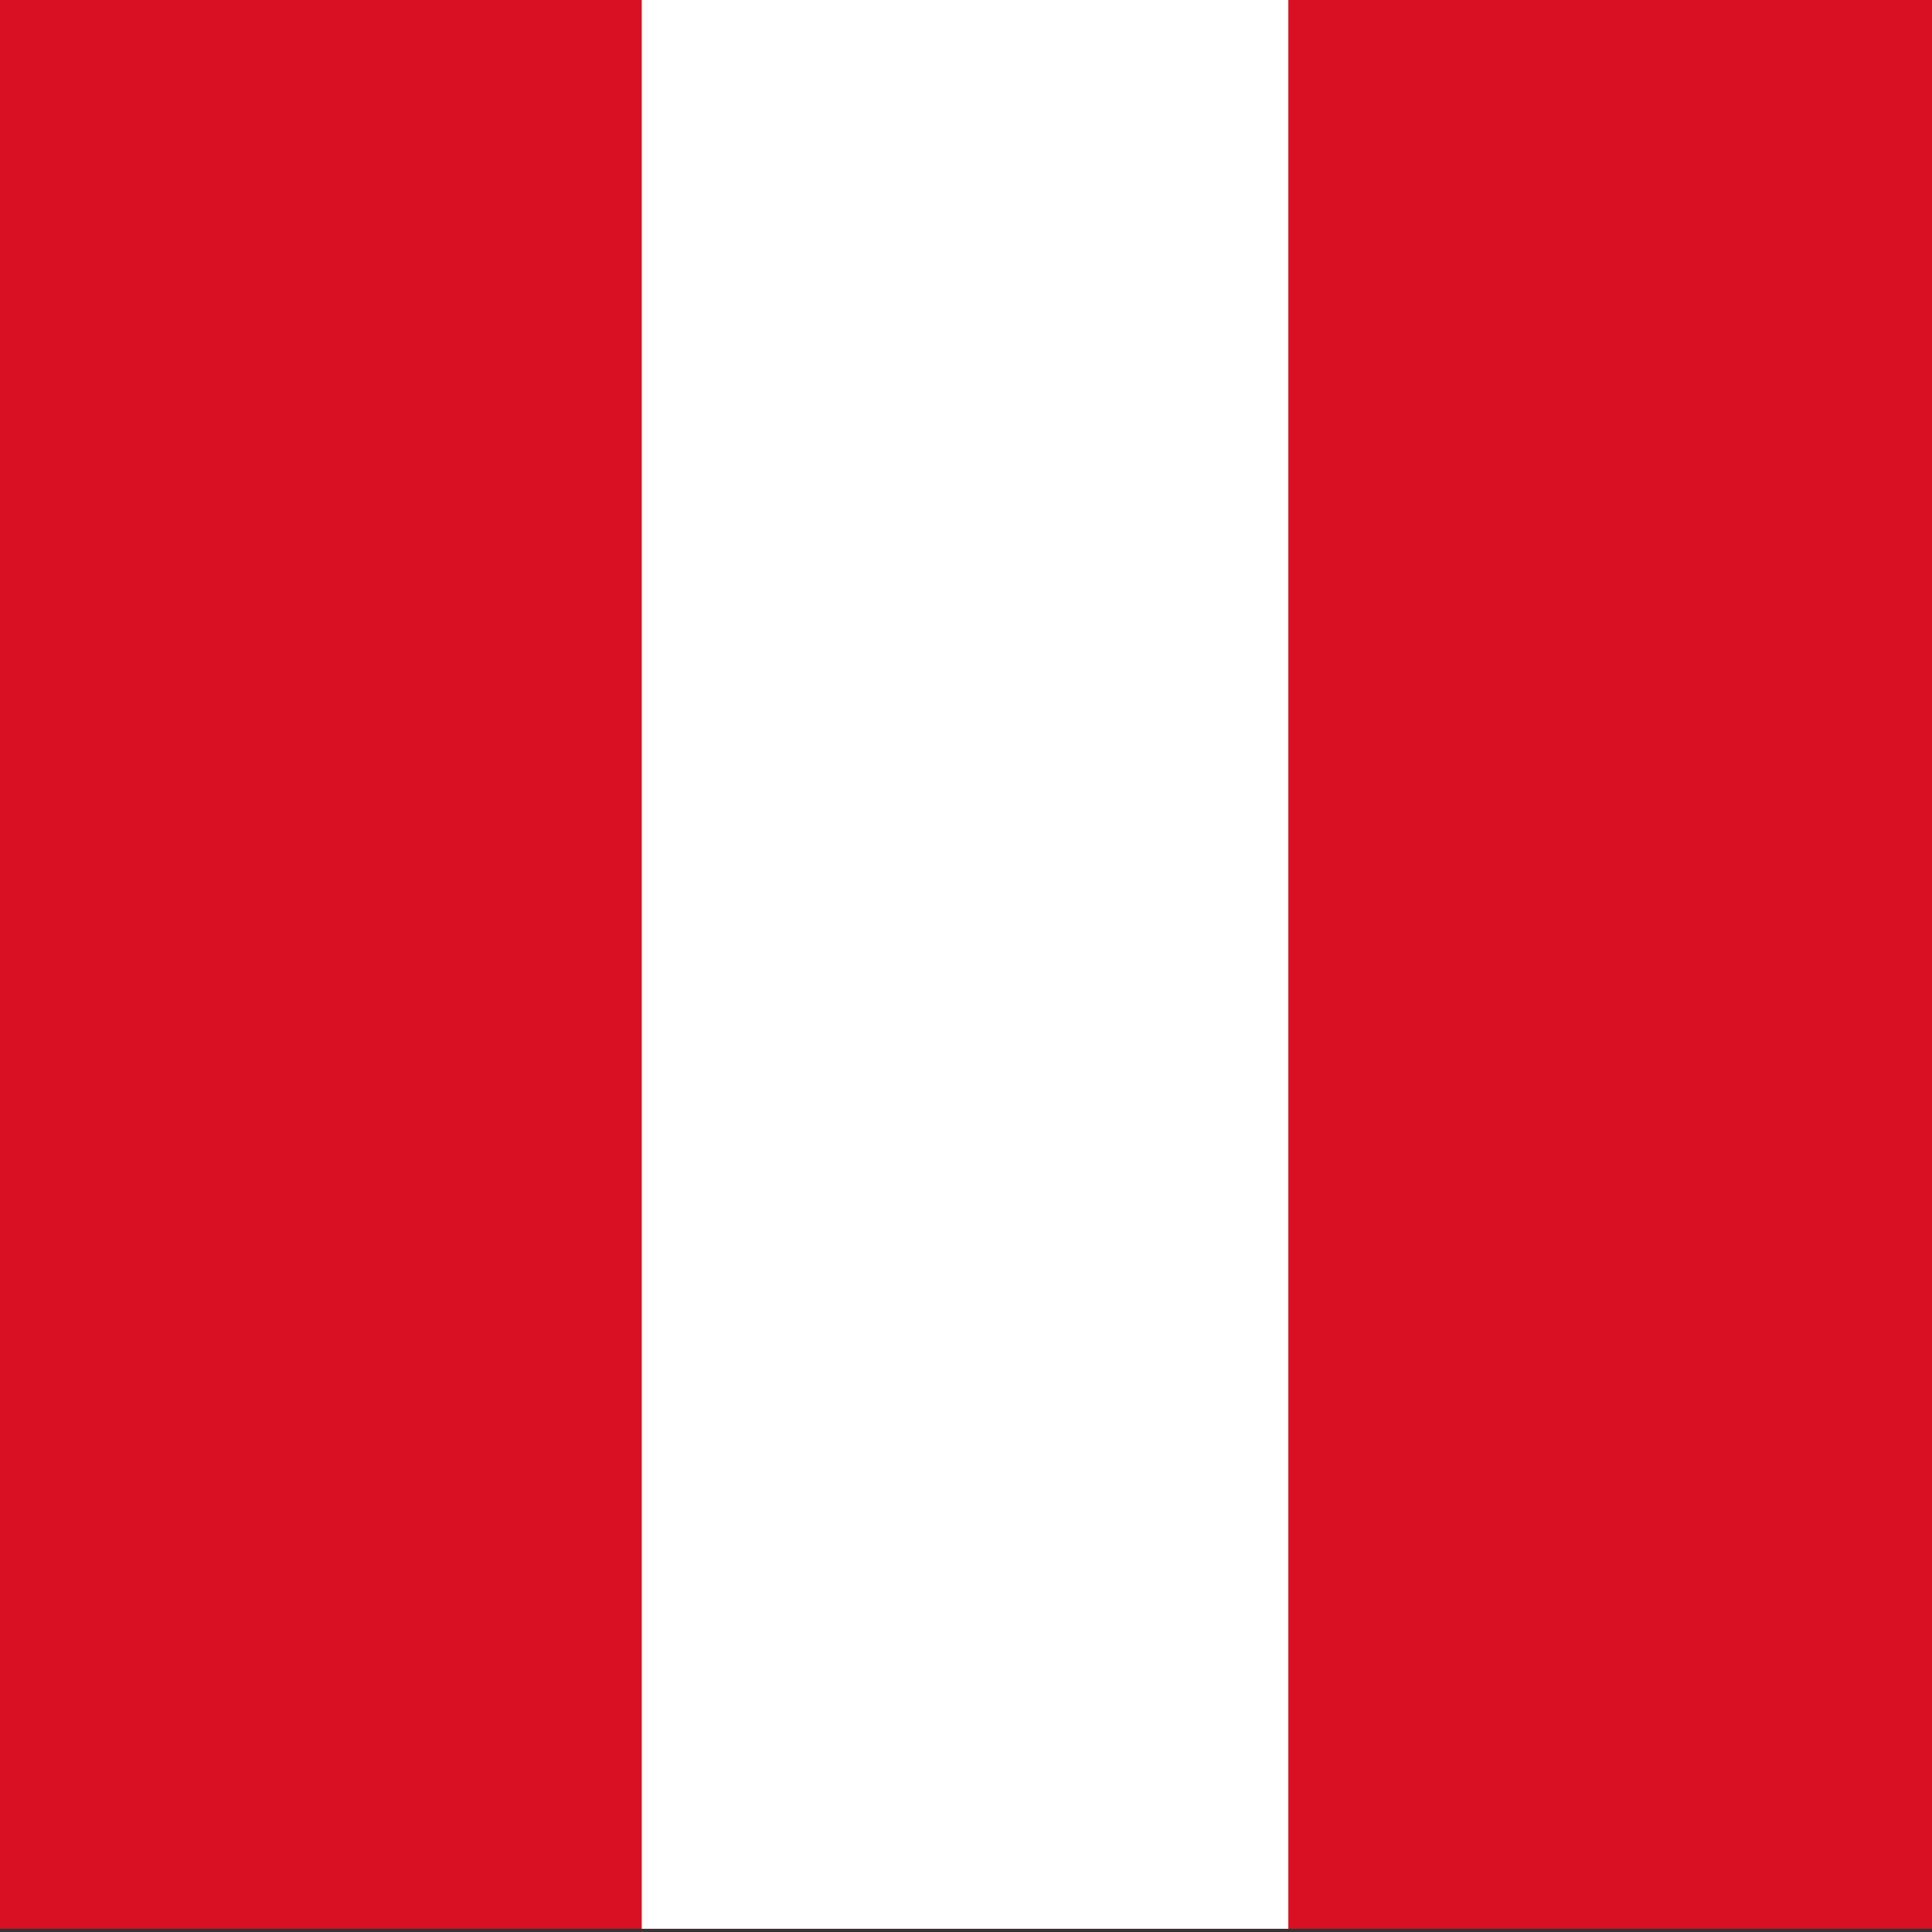 <?xml version="1.0" encoding="UTF-8"?>
<svg id="Ebene_1" xmlns="http://www.w3.org/2000/svg" version="1.1" viewBox="0 0 600 600">
  <rect x="0" y="0" width="600" height="600" fill="#333333" stroke="none"/>
  <!-- Generator: Adobe Illustrator 29.0.1, SVG Export Plug-In . SVG Version: 2.1.0 Build 192)  -->
  <defs>
    <style>
      .st0 {
        fill: #fff;
      }

      .st1 {
        fill: #d91023;
      }
    </style>
  </defs>
  <path class="st1" d="M-1.5,0h602.5v599H-1.5V0Z"/>
  <path class="st0" d="M199.3,0h200.8v599h-200.8V0Z"/>
</svg>